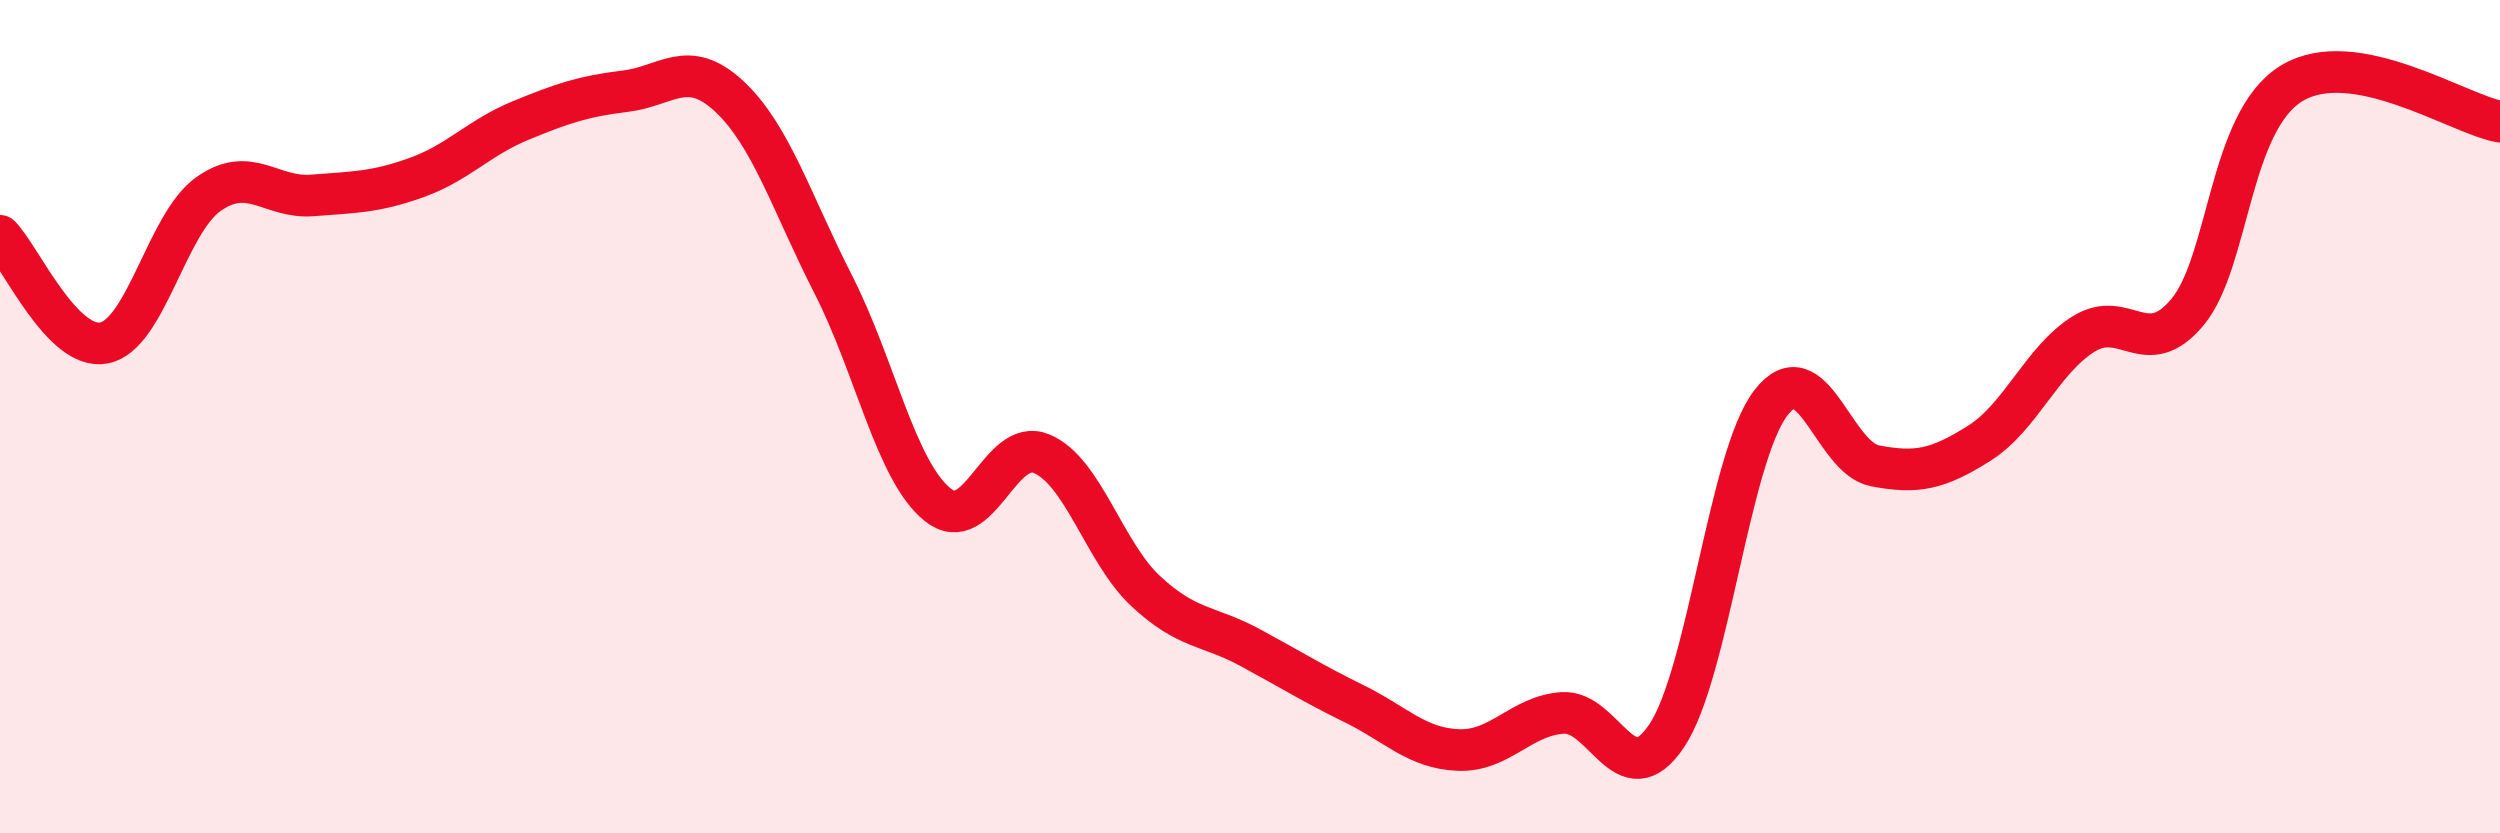 
    <svg width="60" height="20" viewBox="0 0 60 20" xmlns="http://www.w3.org/2000/svg">
      <path
        d="M 0,5.66 C 0.5,6.17 1.5,8.43 2.5,8.23 C 3.5,8.03 4,5.37 5,4.66 C 6,3.95 6.5,4.77 7.5,4.69 C 8.5,4.61 9,4.62 10,4.26 C 11,3.9 11.5,3.3 12.5,2.89 C 13.5,2.48 14,2.31 15,2.19 C 16,2.07 16.5,1.38 17.5,2.31 C 18.5,3.24 19,4.87 20,6.83 C 21,8.79 21.5,11.3 22.5,12.11 C 23.5,12.92 24,10.47 25,10.89 C 26,11.31 26.5,13.26 27.5,14.19 C 28.5,15.12 29,15 30,15.54 C 31,16.08 31.5,16.4 32.5,16.89 C 33.5,17.38 34,17.96 35,18 C 36,18.04 36.5,17.18 37.5,17.11 C 38.5,17.04 39,19.15 40,17.66 C 41,16.17 41.5,10.97 42.5,9.67 C 43.5,8.37 44,10.99 45,11.18 C 46,11.37 46.5,11.27 47.5,10.64 C 48.5,10.01 49,8.65 50,8.02 C 51,7.39 51.5,8.69 52.5,7.49 C 53.5,6.29 53.5,2.91 55,2 C 56.5,1.09 59,2.74 60,2.92L60 20L0 20Z"
        fill="#EB0A25"
        opacity="0.1"
        stroke-linecap="round"
        stroke-linejoin="round"
      />
      <path
        d="M 0,5.66 C 0.5,6.17 1.5,8.43 2.5,8.23 C 3.5,8.03 4,5.37 5,4.66 C 6,3.95 6.5,4.77 7.5,4.69 C 8.5,4.61 9,4.62 10,4.26 C 11,3.9 11.5,3.3 12.5,2.89 C 13.5,2.48 14,2.31 15,2.19 C 16,2.07 16.5,1.38 17.5,2.31 C 18.5,3.24 19,4.87 20,6.83 C 21,8.79 21.5,11.3 22.5,12.11 C 23.5,12.92 24,10.47 25,10.89 C 26,11.31 26.5,13.26 27.5,14.19 C 28.5,15.12 29,15 30,15.54 C 31,16.08 31.5,16.4 32.5,16.89 C 33.5,17.38 34,17.96 35,18 C 36,18.04 36.5,17.18 37.5,17.11 C 38.5,17.04 39,19.15 40,17.66 C 41,16.17 41.5,10.97 42.5,9.67 C 43.5,8.37 44,10.99 45,11.18 C 46,11.37 46.5,11.27 47.5,10.64 C 48.5,10.01 49,8.65 50,8.02 C 51,7.39 51.5,8.69 52.5,7.49 C 53.5,6.29 53.5,2.91 55,2 C 56.5,1.09 59,2.74 60,2.92"
        stroke="#EB0A25"
        stroke-width="1"
        fill="none"
        stroke-linecap="round"
        stroke-linejoin="round"
      />
    </svg>
  